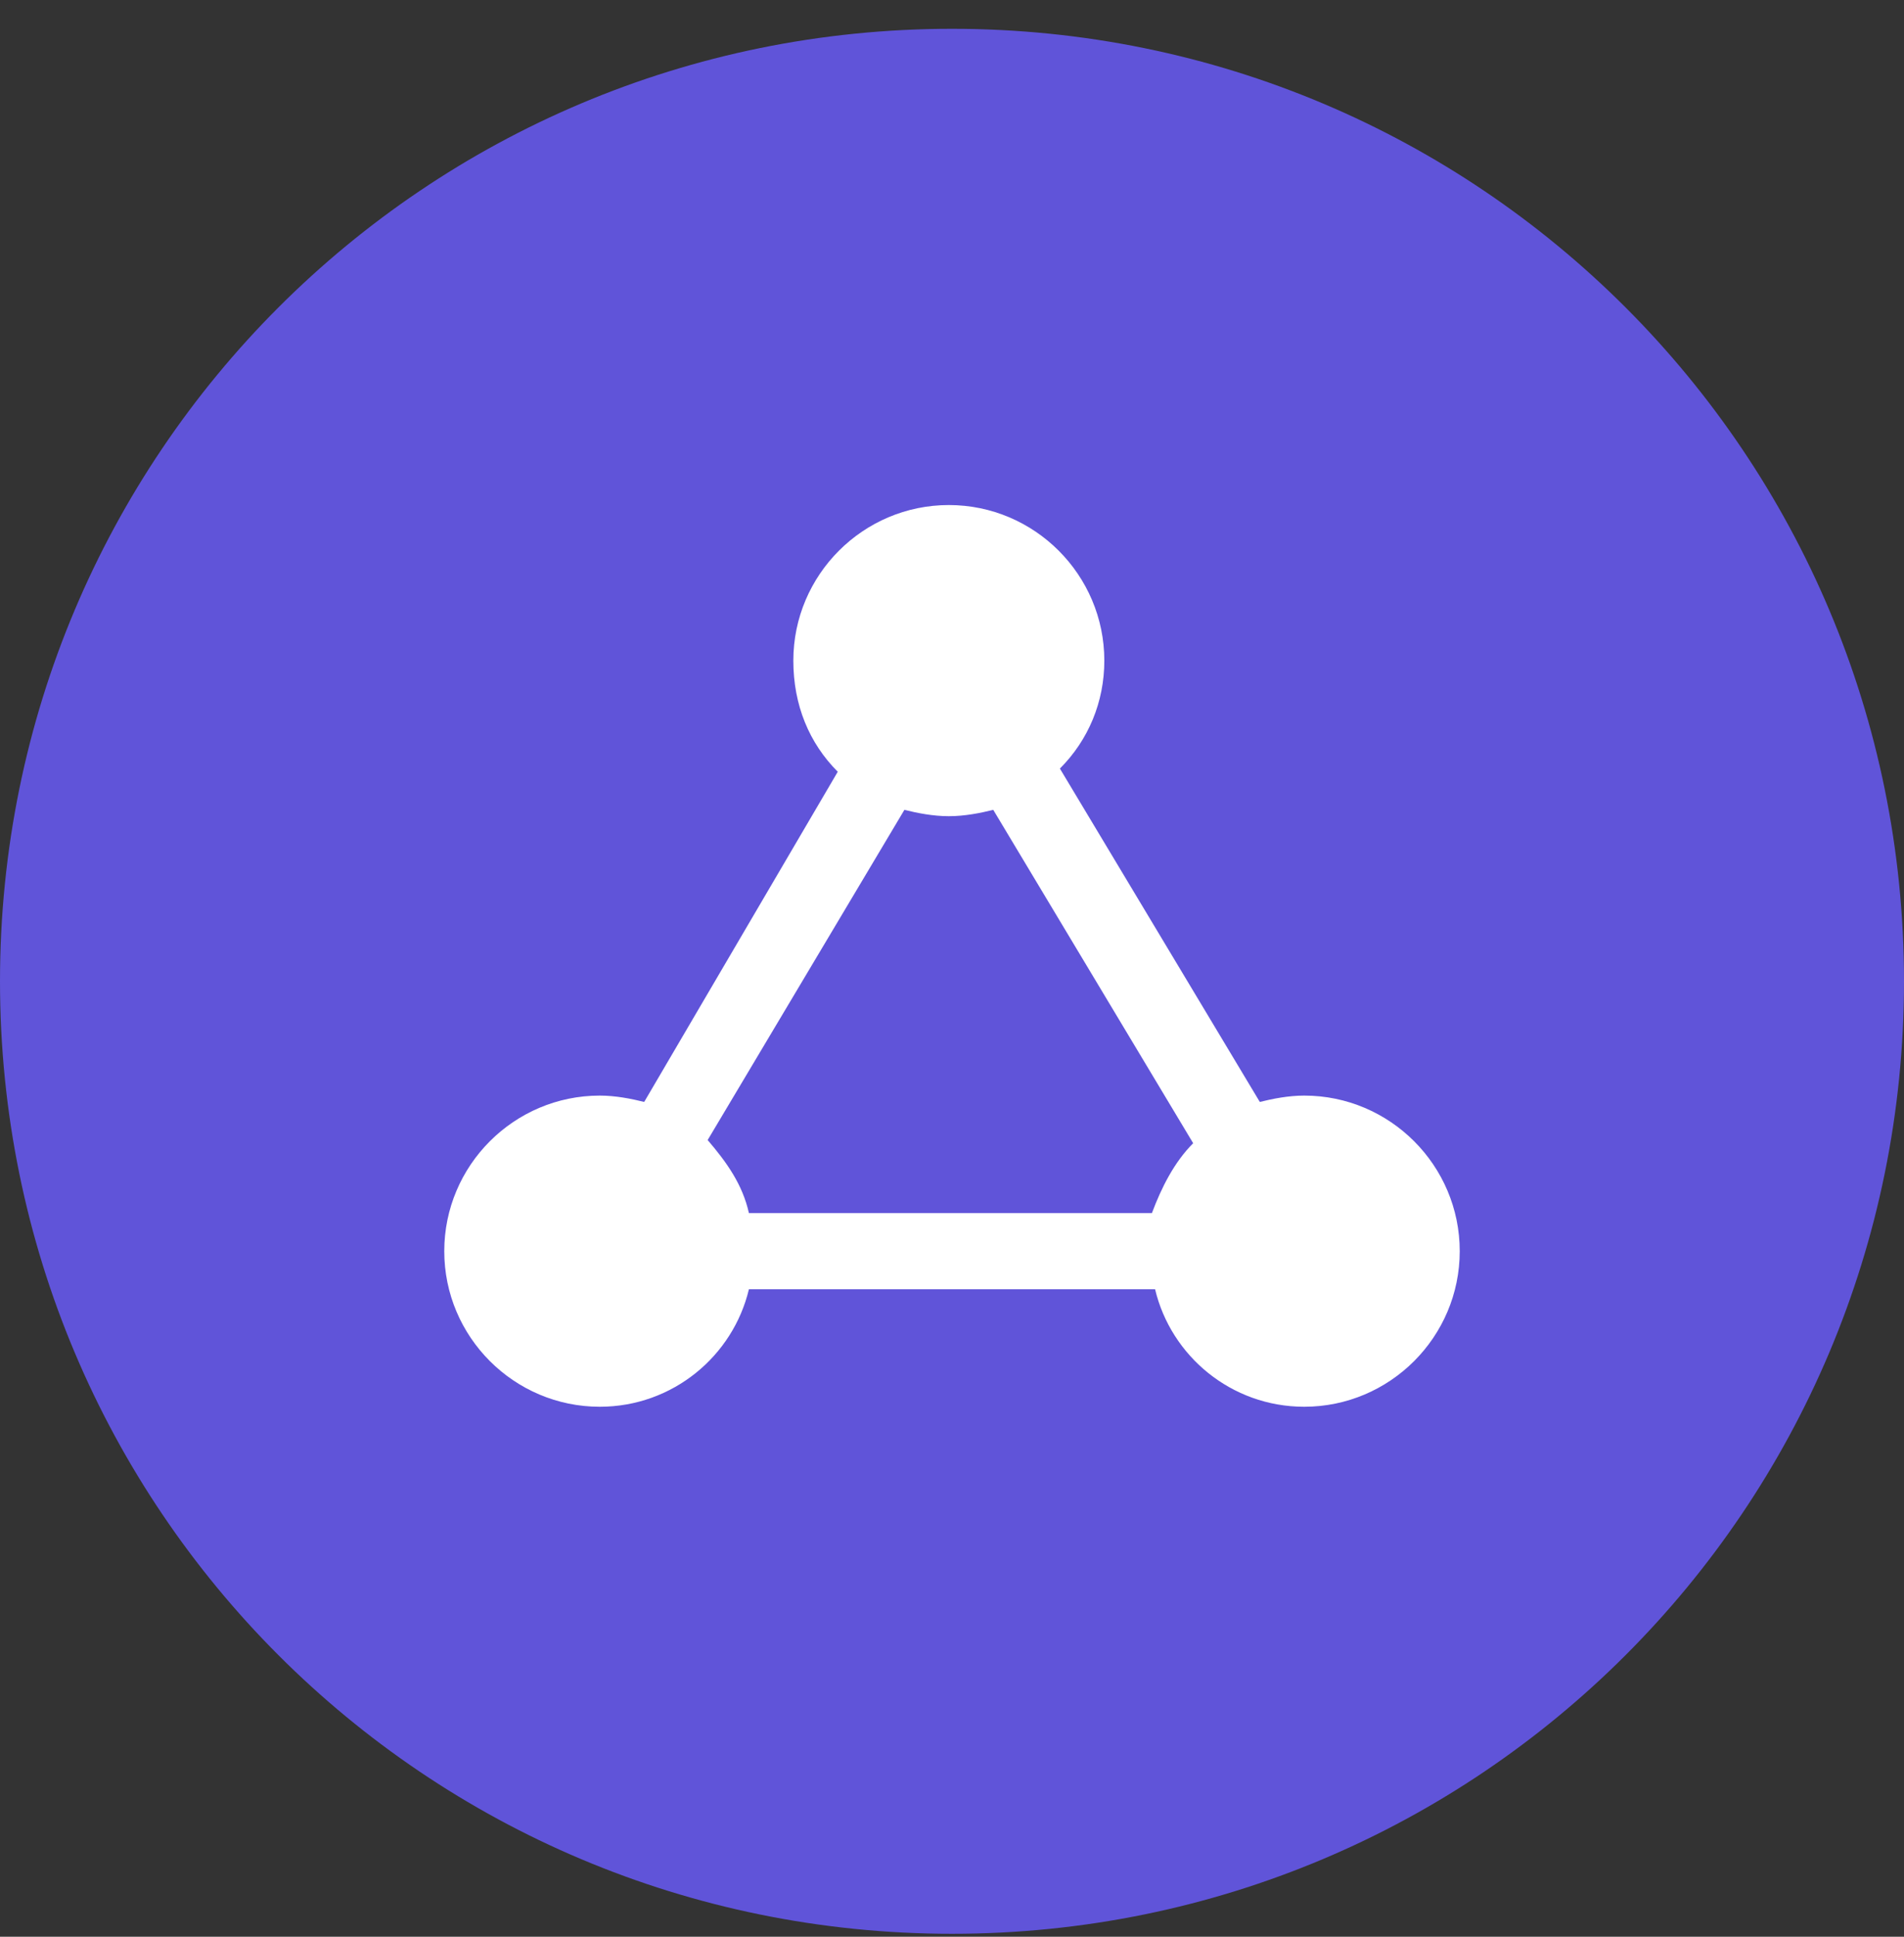 <?xml version="1.0" encoding="utf-8"?>
<!-- Generator: Adobe Illustrator 25.2.1, SVG Export Plug-In . SVG Version: 6.00 Build 0)  -->
<svg version="1.1" id="Layer_1" xmlns="http://www.w3.org/2000/svg" xmlns:xlink="http://www.w3.org/1999/xlink" x="0px" y="0px"
	 viewBox="0 0 60 61" style="enable-background:new 0 0 60 61;" xml:space="preserve">
<rect x="0" y="0" width="60" height="61" fill="#333333" stroke="none"/>
<style type="text/css">
	.st0{fill-rule:evenodd;clip-rule:evenodd;fill:#6054D9;}
	.st1{fill-rule:evenodd;clip-rule:evenodd;fill:#FFFFFF;}
</style>
<desc>Created with Sketch.</desc>
<g id="Page-1">
	<g id="Artboard" transform="translate(-381, -336)">
		<g id="Icons-_x2F_-Help-Center-_x2F_-Investigations" transform="translate(381, 336.907)">
			<path id="Fills-_x2F_-Blue-_x2F_-Primary" class="st0" d="M30,0c16.6,0,30,13.4,30,30S46.6,60,30,60S0,46.6,0,30S13.4,0,30,0z"/>
			<g id="investigations-2" transform="translate(14, 15)">
				<path id="investigations" class="st1" d="M27.1,18.6c-0.5,0-1,0.1-1.4,0.2L19.4,8.3c0.9-0.9,1.4-2.1,1.4-3.4
					c0-2.7-2.2-4.9-4.9-4.9C13.2,0,11,2.2,11,4.9c0,1.4,0.5,2.6,1.4,3.5L6.3,18.8c-0.4-0.1-0.9-0.2-1.4-0.2c-2.7,0-4.9,2.2-4.9,4.9
					s2.2,4.9,4.9,4.9c2.3,0,4.2-1.6,4.7-3.7h12.8c0.5,2.1,2.4,3.7,4.7,3.7c2.7,0,4.9-2.2,4.9-4.9S29.8,18.6,27.1,18.6z M14.5,9.6
					c0.4,0.1,0.9,0.2,1.4,0.2c0.5,0,1-0.1,1.4-0.2l6.3,10.5c-0.6,0.6-1,1.4-1.3,2.2H9.6c-0.2-0.9-0.7-1.6-1.3-2.3L14.5,9.6z"/>
			</g>
		</g>
	</g>
</g>
</svg>
